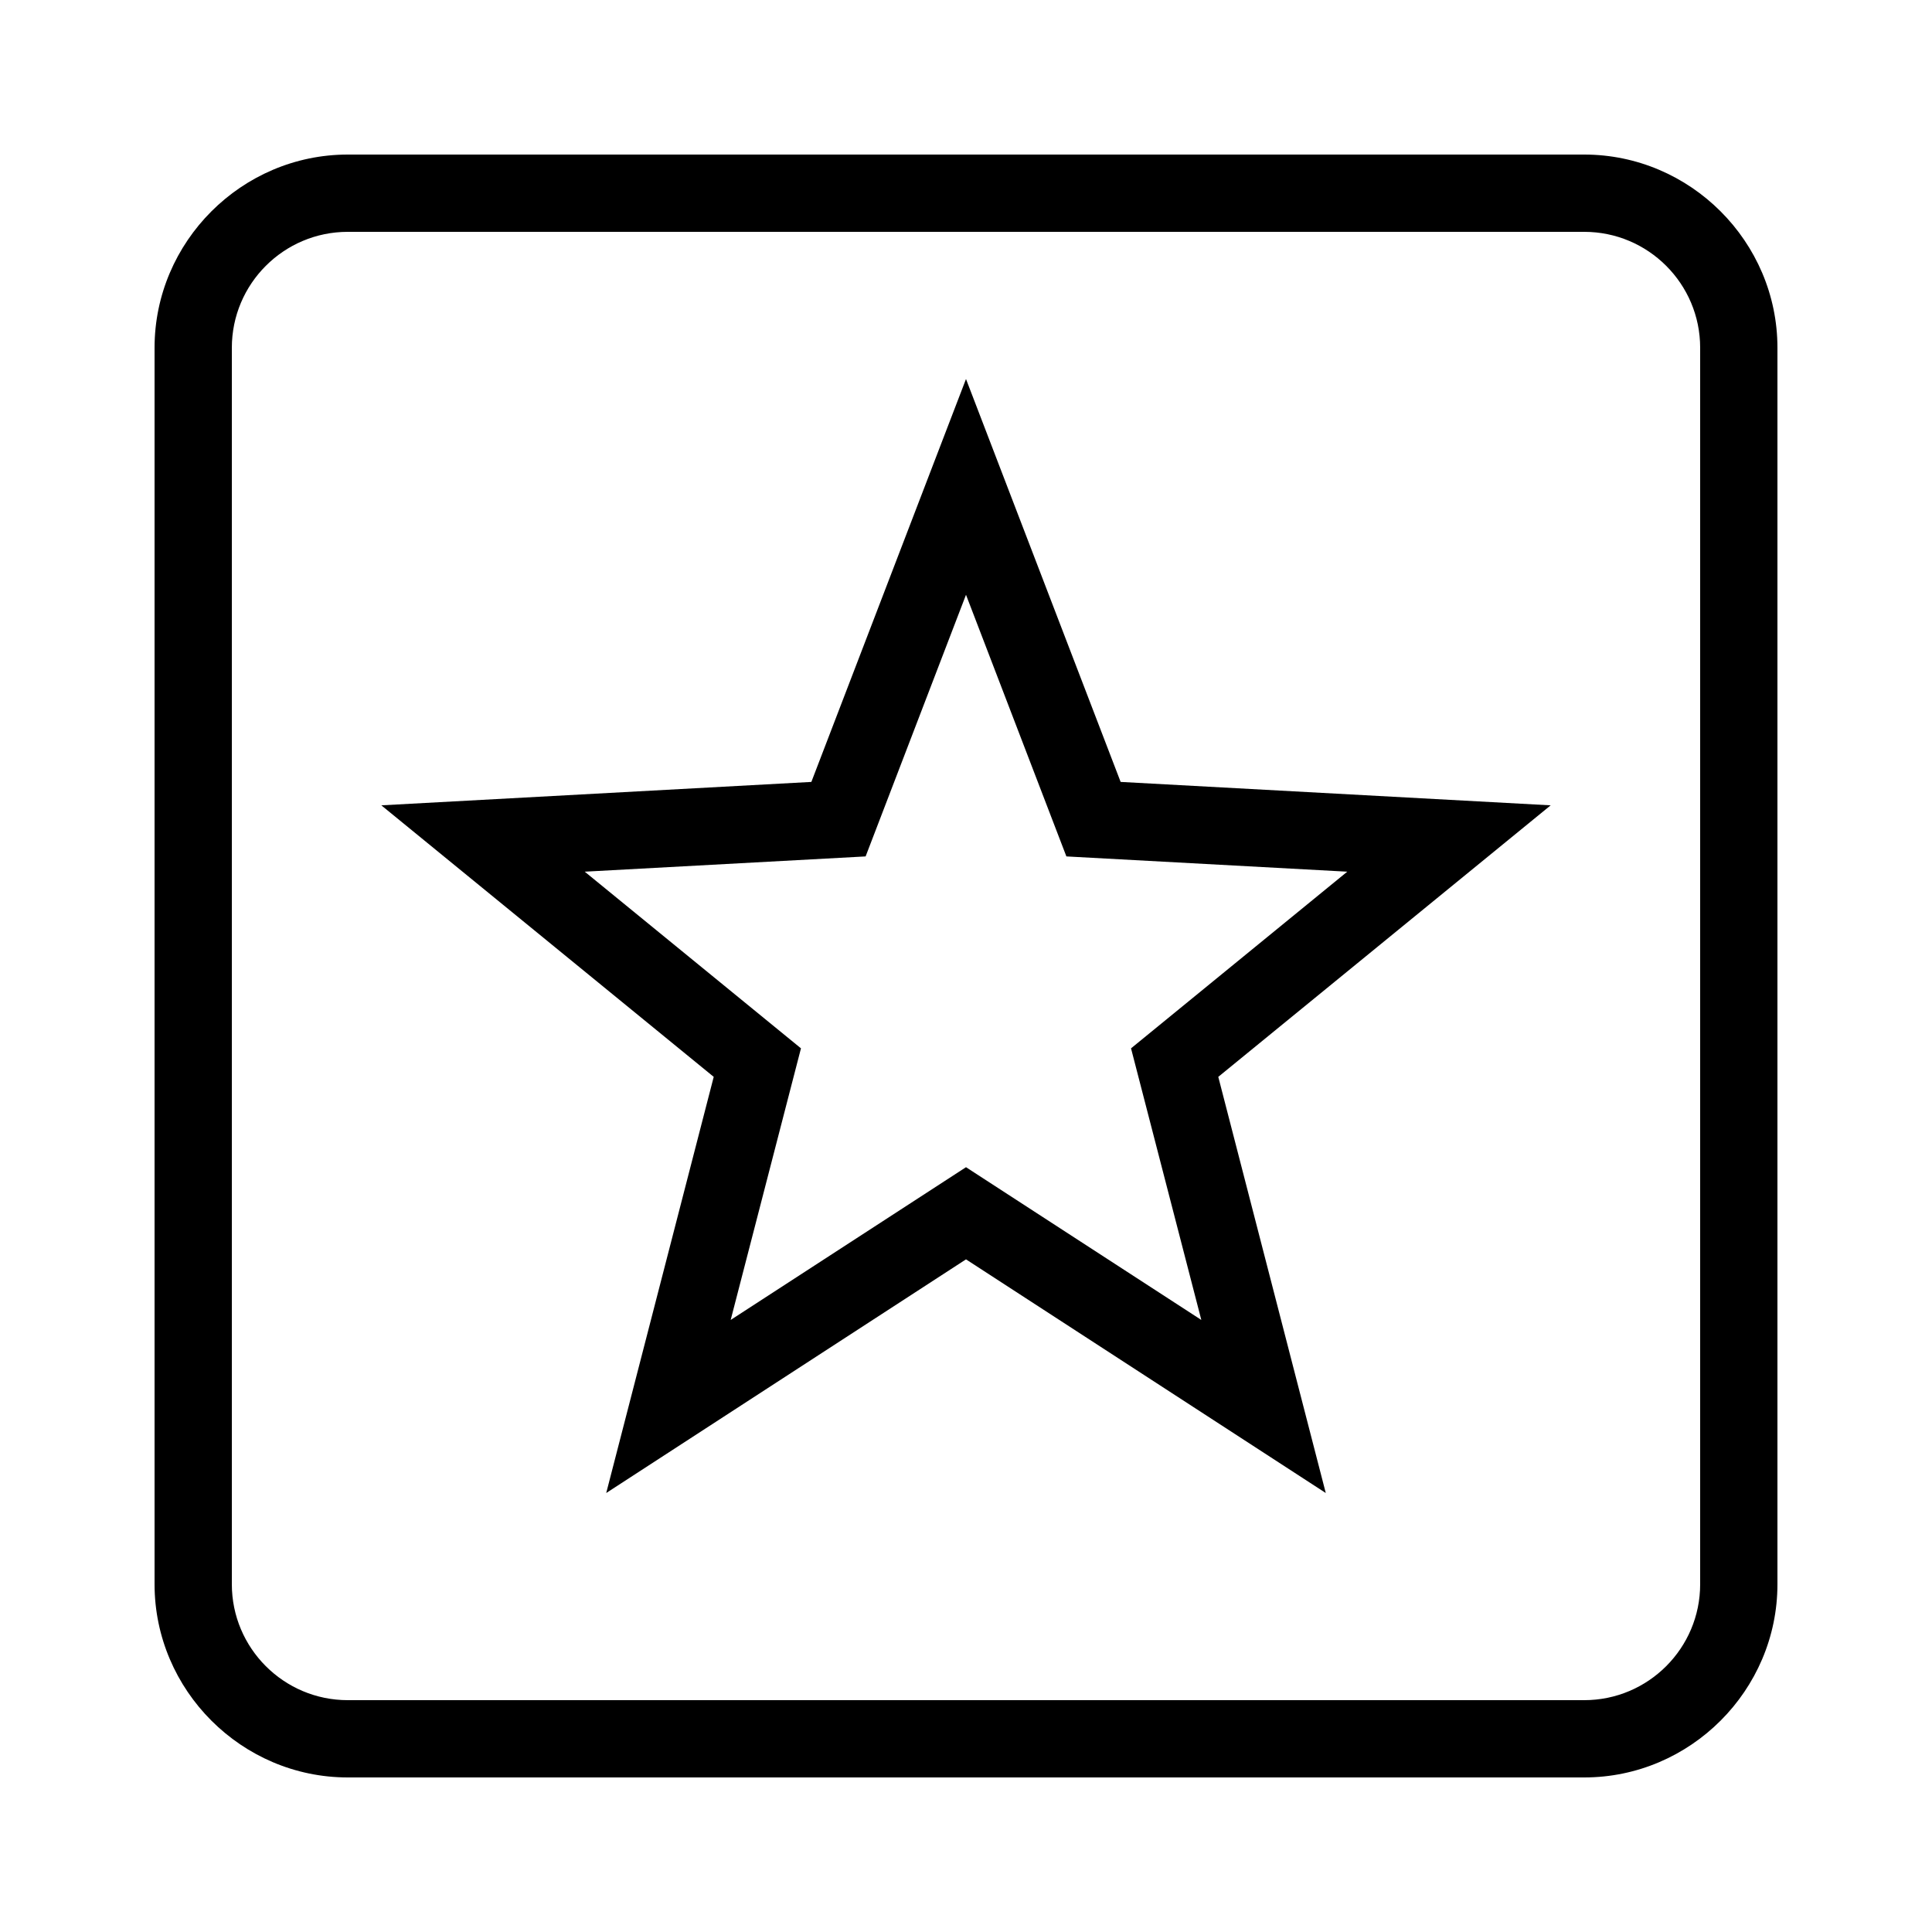 <svg xmlns="http://www.w3.org/2000/svg"  viewBox="0 0 50 50" width="50px" height="50px"><path d="M 9 4 C 6.255 4 4 6.255 4 9 L 4 41 C 4 43.745 6.255 46 9 46 L 41 46 C 43.745 46 46 43.745 46 41 L 46 9 C 46 6.255 43.745 4 41 4 L 9 4 z M 9 6 L 41 6 C 42.655 6 44 7.345 44 9 L 44 41 C 44 42.655 42.655 44 41 44 L 9 44 C 7.345 44 6 42.655 6 41 L 6 9 C 6 7.345 7.345 6 9 6 z M 25 9.809 L 24.066 12.242 L 20.998 20.236 L 9.869 20.842 L 18.471 27.869 L 15.689 38.639 L 25 32.592 L 34.311 38.639 L 31.529 27.869 L 40.131 20.842 L 29.002 20.236 L 25 9.809 z M 25 15.393 L 27.598 22.164 L 34.867 22.559 L 29.271 27.131 L 31.09 34.16 L 25 30.207 L 18.91 34.16 L 20.729 27.131 L 15.133 22.559 L 22.402 22.164 L 25 15.393 z"/></svg>